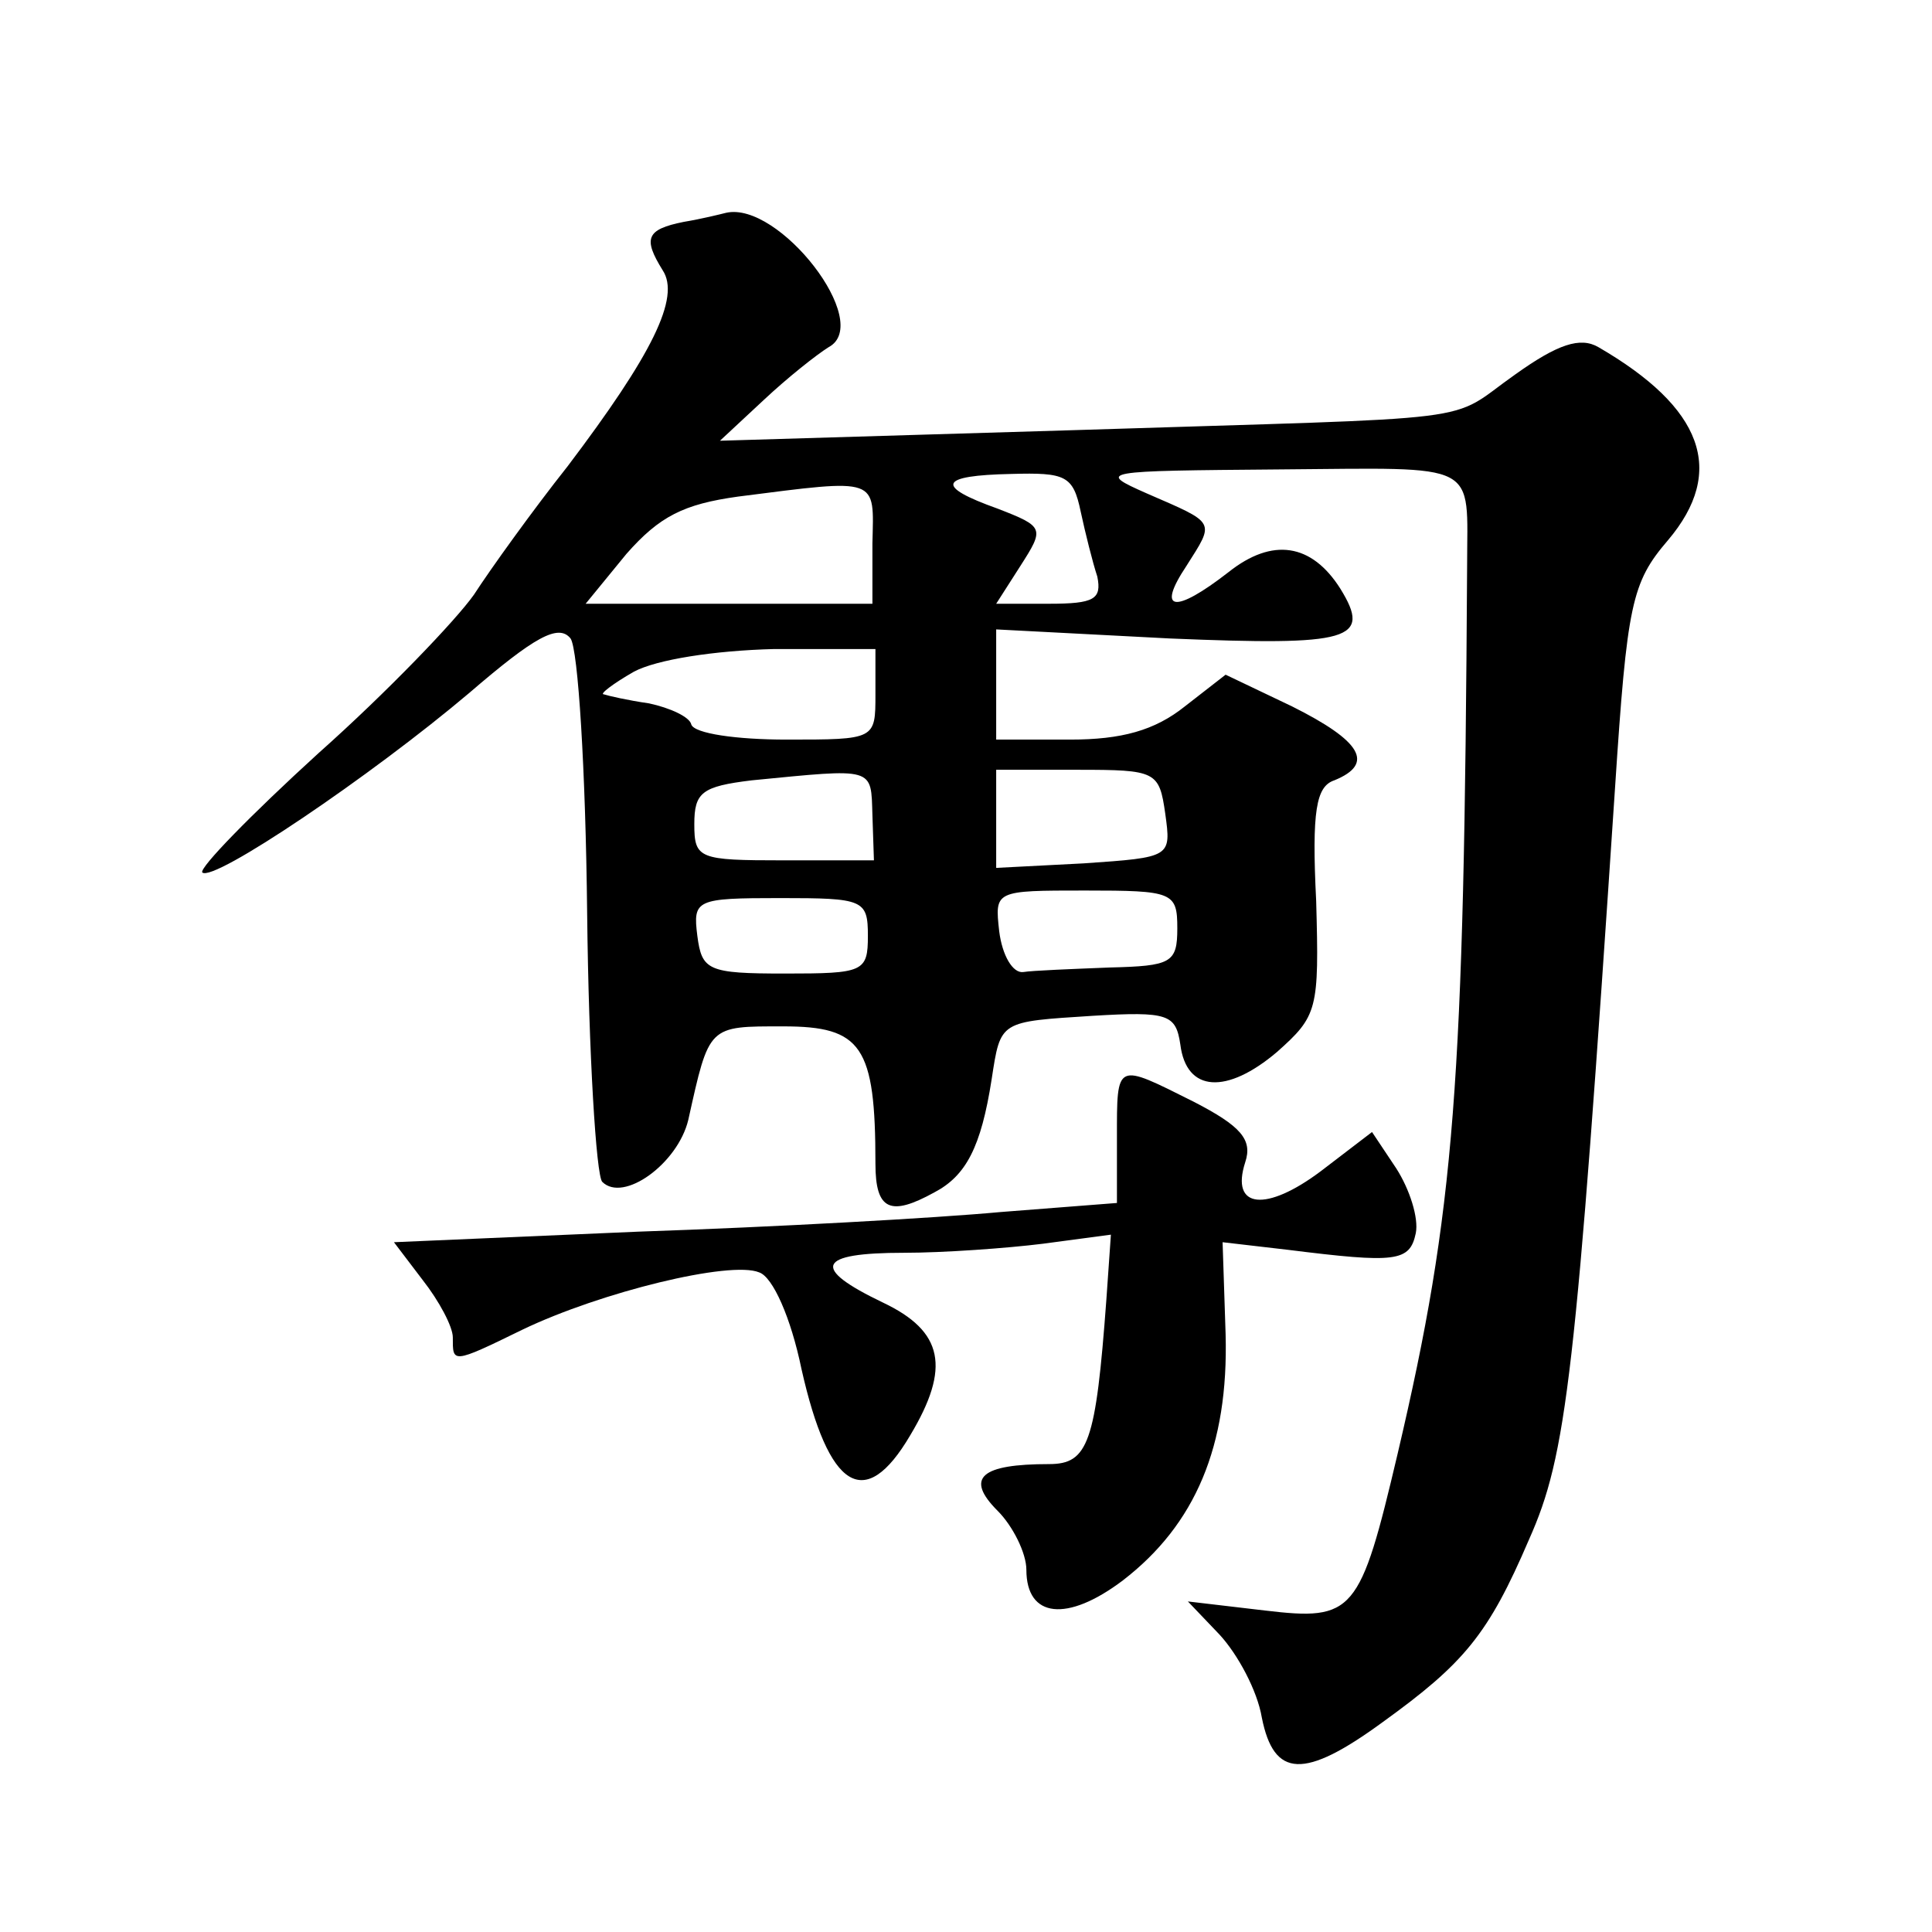 <?xml version="1.0" standalone="no"?>
<!DOCTYPE svg PUBLIC "-//W3C//DTD SVG 20010904//EN"
 "http://www.w3.org/TR/2001/REC-SVG-20010904/DTD/svg10.dtd">
<svg version="1.0" xmlns="http://www.w3.org/2000/svg"
 width="128pt" height="128pt" viewBox="0 0 128 128"
 preserveAspectRatio="xMidYMid meet">
<g transform="translate(0,128) scale(0.1,-0.1)"
fill="#0" stroke="none">
<path d="M453 1133 c-25 -5 -27 -11 -14 -32 12 -18 -7 -56 -63 -130 -23 -29 -51
-68 -62 -85 -12 -17 -58 -65 -103 -105 -45 -41 -79 -76 -77 -79 7 -7 112 64 177
119 43 37 59 46 67 36 5 -7 10 -87 11 -182 1 -93 6 -174 10 -178 14 -14 50 12 57
41 14 63 13 62 63 62 52 0 61 -13 61 -91 0 -31 10 -35 39 -19 21 11 31 30 38 75
6 39 5 38 67 42 50 3 55 1 58 -19 4 -32 31 -33 64 -5 27 24 28 28 26 100 -3 60
0 76 12 80 27 11 18 26 -28 49 l-44 21 -27 -21 c-20 -16 -42 -22 -76 -22 l-49 0
0 36 0 37 115 -6 c120 -5 134 -1 113 33 -19 30 -45 34 -74 11 -36 -28 -48 -26 -28
4 19 30 20 28 -26 48 -34 15 -31 15 88 16 134 1 124 6 124 -64 -2 -345 -8 -426
-46 -588 -25 -106 -29 -111 -88 -104 l-51 6 21 -22 c12 -13 25 -37 28 -55 8 -40
28 -41 80 -3 54 39 70 58 97 121 25 56 31 107 57 498 8 122 11 136 35 164 39 46
23 88 -46 128 -12 7 -27 2 -55 -18 -47 -33 -12 -28 -293 -37 l-234 -7 29 27 c16
15 35 30 43 35 30 16 -33 97 -68 89 -4 -1 -16 -4 -28 -6z m263 -192 c3 -14 8 -34
11 -43 3 -15 -2 -18 -32 -18 l-35 0 16 25 c16 25 16 26 -15 38 -42 15 -39 22 9
23 36 1 41 -1 46 -25z m-138 -21 l0 -40 -95 0 -95 0 27 33 c22 25 38 33 74 38 94
12 90 13 89 -31z m2 -100 c0 -30 0 -30 -59 -30 -33 0 -61 4 -63 10 -1 5 -14 11
-28 14 -14 2 -27 5 -30 6 -3 0 6 7 20 15 15 8 53 14 93 15 l67 0 0 -30z m-2 -80
l1 -30 -60 0 c-56 0 -59 1 -59 24 0 21 5 25 38 29 82 8 79 9 80 -23z m194 1 c4
-29 4 -29 -54 -33 l-58 -3 0 33 0 32 54 0 c52 0 54 -1 58 -29z m-197 -81 c0 -24
-3 -25 -55 -25 -51 0 -55 2 -58 25 -3 24 -1 25 55 25 55 0 58 -1 58 -25z m205 5
c0 -23 -4 -25 -45 -26 -25 -1 -51 -2 -57 -3 -7 -1 -14 11 -16 27 -3 27 -3 27 57
27 58 0 61 -1 61 -25z M740 526 l0 -43 -77 -6 c-43 -4 -151 -10 -240 -13 l-162
-7 19 -25 c11 -14 20 -31 20 -38 0 -17 -1 -18 46 5 52 25 138 46 157 38 9 -3 21
-30 28 -64 18 -80 42 -95 72 -44 27 45 22 69 -18 88 -48 23 -44 33 14 33 26 0 68
3 92 6 l45 6 -3 -43 c-7 -95 -12 -109 -38 -109 -45 0 -56 -9 -34 -31 10 -10 19
-28 19 -39 0 -32 27 -35 64 -7 48 37 70 89 68 163 l-2 61 43 -5 c72 -9 81 -8 85
11 2 10 -4 29 -13 43 l-16 24 -34 -26 c-36 -27 -60 -25 -50 6 5 15 -3 24 -34 40
-52 26 -51 27 -51 -24z"/>
</g>
</svg>
